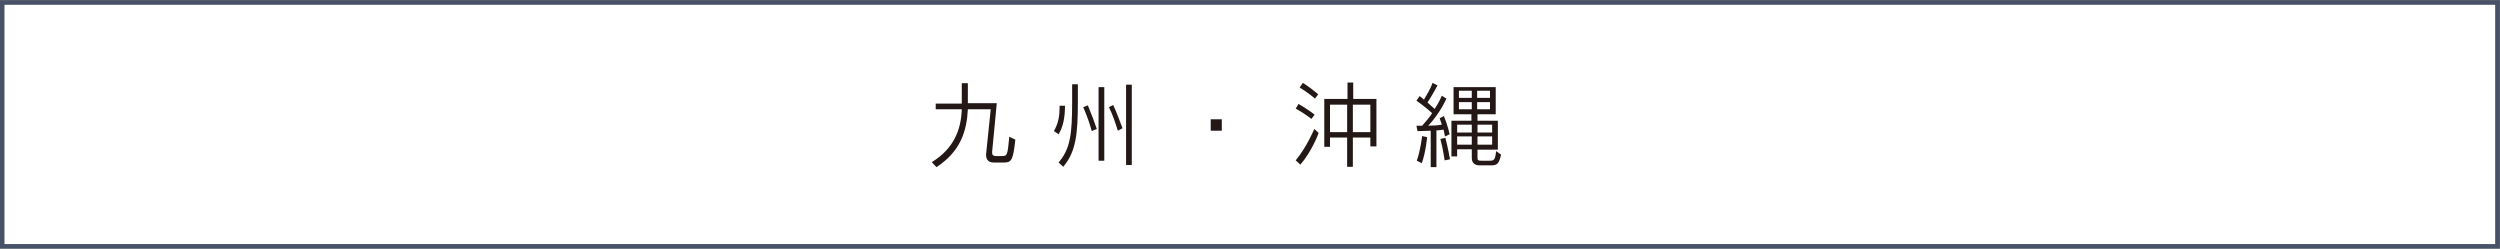 <?xml version="1.0" encoding="utf-8"?>
<!-- Generator: Adobe Illustrator 24.3.0, SVG Export Plug-In . SVG Version: 6.00 Build 0)  -->
<svg version="1.1" id="レイヤー_1" xmlns="http://www.w3.org/2000/svg" xmlns:xlink="http://www.w3.org/1999/xlink" x="0px"
	 y="0px" viewBox="0 0 700 69.6" style="enable-background:new 0 0 700 69.6;" xml:space="preserve">
<rect x="0" y="0" width="700" height="69.6" fill="#808080" stroke="none"/>
<style type="text/css">
	.st0{fill:#FFFFFF;stroke:#475168;stroke-width:1.306;stroke-miterlimit:10;}
	.st1{fill:#231815;}
</style>
<rect x="0.6" y="0.7" class="st0" width="698.7" height="68.3"/>
<path class="st1" d="M281.3,45.5h-3.1c-1.2,0-2.1-0.6-2.1-2.1c0-0.1,0-0.2,0-0.2l1.3-12.6h-6.4c-0.3,6-2,11.8-8.8,16.2l-1.3-1.4
	c6.2-3.8,8.2-9.1,8.4-14.8h-7.3v-1.6h7.3c0-0.3,0-0.6,0-0.9v-4.8h1.7V28c0,0.3,0,0.6,0,0.9h8.1l-1.3,13.6c0,0.1,0,0.2,0,0.3
	c0,0.5,0.2,0.9,1.2,0.9h1.5c1.6,0,1.6-0.3,2.1-5.4l1.7,0.8C283.7,44.3,283.4,45.5,281.3,45.5z"/>
<path class="st1" d="M296.4,37.6l-1.3-0.9c1.3-2.3,1.6-4.3,1.6-7.1h1.5C298.2,32.8,297.7,35.5,296.4,37.6z M297.7,46.7l-1.3-1.2
	c3.3-3.8,3.8-8,3.8-17v-4.9h1.6v4.9C301.8,37.4,301.3,42.5,297.7,46.7z M305.7,36.7c-0.6-2.1-1.3-4.2-2.4-6.7l1.3-0.5
	c1.2,2.9,1.8,4.6,2.5,6.6L305.7,36.7z M307.6,45V24.4h1.6V45H307.6z M313,36.6c-0.6-1.9-1.4-4.4-2.5-6.6l1.2-0.6
	c1.2,2.6,1.9,4.7,2.6,6.5L313,36.6z M315.3,46.1V23.7h1.6v22.5H315.3z"/>
<path class="st1" d="M339,36.6v-3.2h3.1v3.2H339z"/>
<path class="st1" d="M367.2,33.3c-1.7-1.4-4.4-2.9-4.4-2.9l0.8-1.3c0,0,2.6,1.5,4.5,3L367.2,33.3z M364.1,46.1l-1.3-1.2
	c3.2-3.9,5.2-8.8,5.2-8.8l1.2,1.1C369.3,37.3,367.1,42.7,364.1,46.1z M368.2,27.6c-2.1-1.8-4.3-3.1-4.3-3.1l0.9-1.3
	c0,0,2.1,1.3,4.3,3.2L368.2,27.6z M383.7,41.1v-2.6h-4.9v8.2h-1.6v-8.2h-4.8v2.6h-1.6V27.7h6.5v-4.6h1.6v4.6h6.5v13.3H383.7z
	 M377.2,29.3h-4.8V37h4.8V29.3z M383.7,29.3h-4.9V37h4.9V29.3z"/>
<path class="st1" d="M398.1,45.7l-1.4-0.7c1-2.7,1.5-6.9,1.5-6.9l1.4,0.3C399.6,38.4,399.2,42.7,398.1,45.7z M404.6,38.2
	c0,0-0.2-1-0.4-1.9c-0.3,0-1.1,0.2-2,0.2v10.3h-1.6V36.6c-1.9,0.1-3.7,0.1-3.7,0.1l-0.3-1.5c0,0,0.9,0,1.6,0c1-1.1,2-2.3,2.8-3.5
	c-1.3-1.2-2.8-2.4-4.4-3.5l0.9-1.3c0.4,0.3,0.9,0.7,1.2,1c0.7-1.2,1.8-2.9,2.4-4.7l1.4,0.7c-1.1,2.1-2.2,3.9-2.8,4.8
	c0.7,0.6,1.5,1.4,2,1.8c1.3-1.9,2-3.7,2-3.7l1.3,0.8c0,0-1.7,4-5.1,7.6c1.3,0,2.7-0.1,3.8-0.3c-0.2-0.6-0.4-1.2-0.6-1.8l1.2-0.6
	c1.1,2.7,1.6,5.1,1.6,5.1L404.6,38.2z M404.5,44.9c0,0-0.5-3.5-1.2-6l1.4-0.3c0.7,2.6,1.3,6,1.3,6L404.5,44.9z M417.5,46.3h-3.2
	c-1.5,0-2.2-0.8-2.2-2.1v-2.4H408v2h-1.6v-10h5.6v-1.8H407v-7.6h11.8v7.6h-5.1v1.8h5.7v8.1h-5.7v2.1c0,0.9,0.1,1,1.2,1h2.1
	c1.2,0,1.7-0.1,1.9-2.7l1.4,1C419.7,45.9,419.2,46.3,417.5,46.3z M412.1,34.9H408v2.2h4.1V34.9z M412.1,38.2H408v2.3h4.1V38.2z
	 M412.1,25.4h-3.6v2h3.6V25.4z M412.1,28.6h-3.6v2h3.6V28.6z M417.2,25.4h-3.6v2h3.6V25.4z M417.2,28.6h-3.6v2h3.6V28.6z
	 M417.8,34.9h-4.1v2.2h4.1V34.9z M417.8,38.2h-4.1v2.3h4.1V38.2z"/>
</svg>
